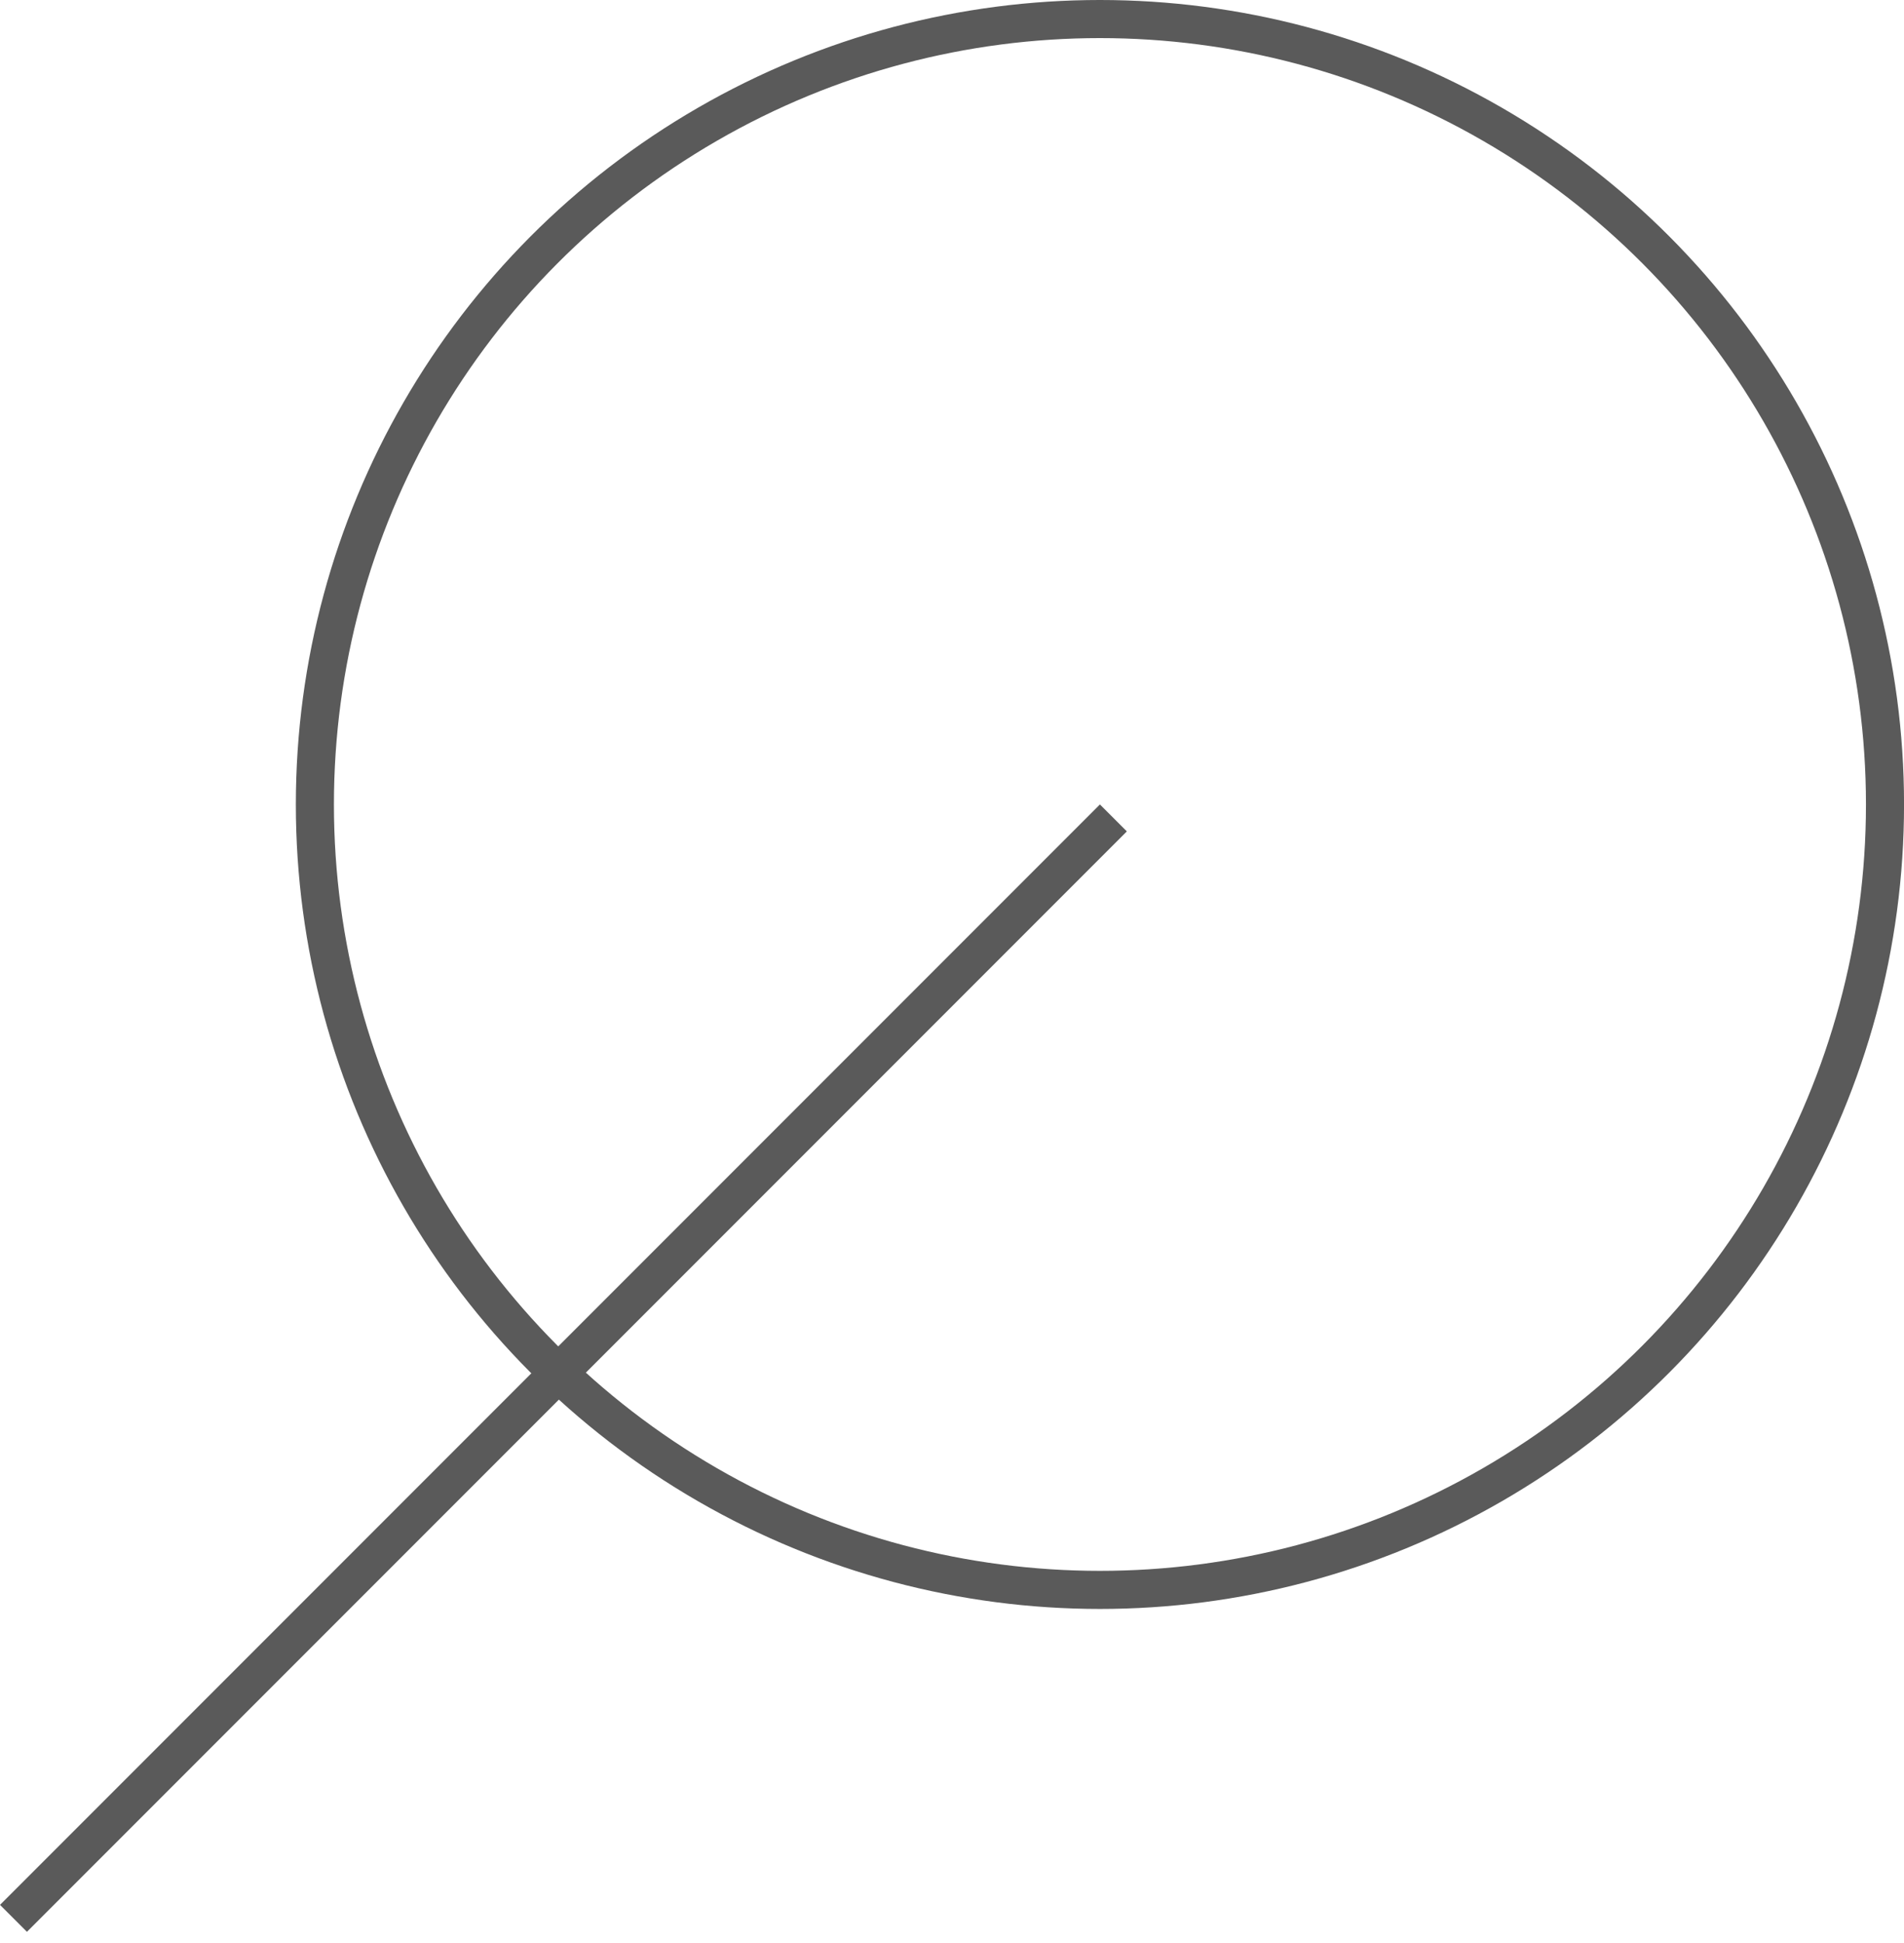 <svg xmlns="http://www.w3.org/2000/svg" width="50" height="51" viewBox="0 0 50 51" fill="none"><line x1="29.238" y1="21.469" x2="0.354" y2="50.353" stroke="#5A5A5A"></line><circle cx="28.885" cy="21.116" r="20.616" stroke="#5A5A5A"></circle></svg>